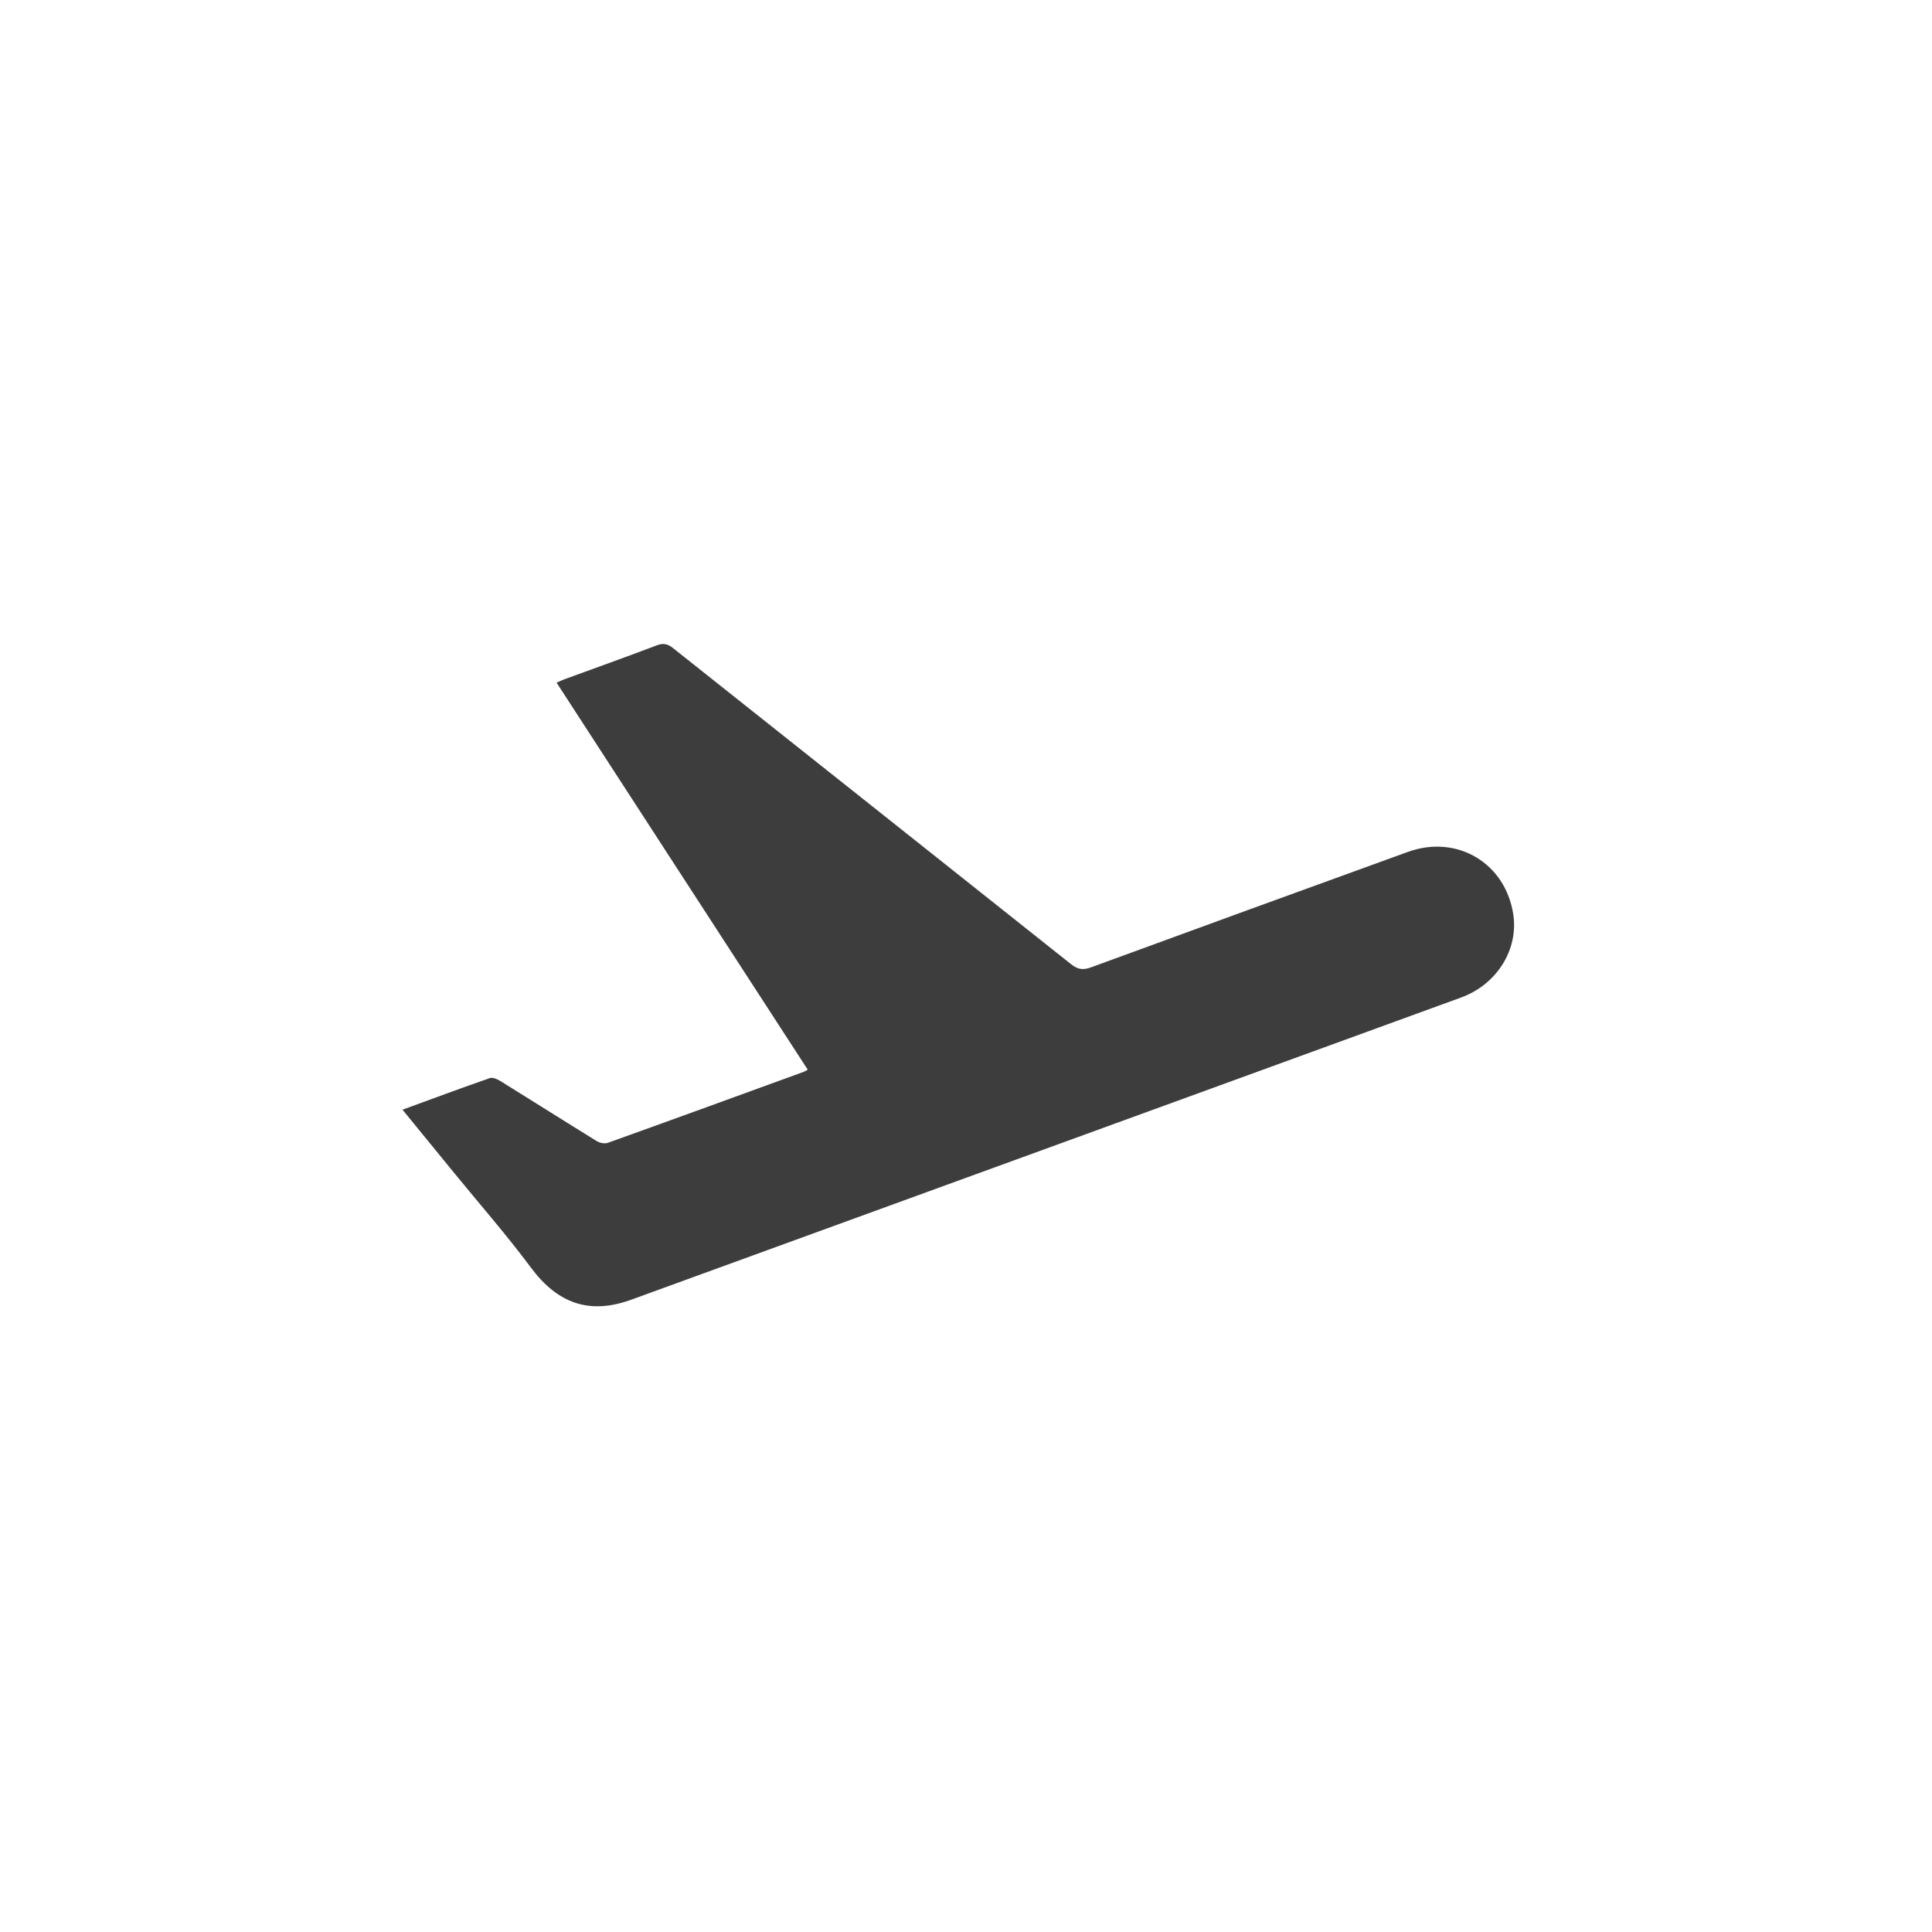 <?xml version="1.0" standalone="no"?><!DOCTYPE svg PUBLIC "-//W3C//DTD SVG 1.1//EN" "http://www.w3.org/Graphics/SVG/1.1/DTD/svg11.dtd"><svg t="1767963894080" class="icon" viewBox="0 0 1024 1024" version="1.1" xmlns="http://www.w3.org/2000/svg" p-id="1884" xmlns:xlink="http://www.w3.org/1999/xlink" width="200" height="200"><path d="M213.333 588.16c15.915-5.824 31.04-11.456 46.293-16.747 1.493-0.533 3.968 0.555 5.589 1.557 17.024 10.539 33.92 21.269 50.987 31.787 1.6 1.003 4.288 1.579 5.973 0.96 34.667-12.416 69.248-25.045 103.829-37.632 0.576-0.213 1.109-0.576 2.112-1.131l-133.12-205.141c1.579-0.683 2.816-1.28 4.075-1.749 16.384-5.995 32.832-11.861 49.131-18.048 3.499-1.323 5.76-0.704 8.576 1.536 70.272 55.851 140.651 111.573 210.88 167.467 3.627 2.88 6.4 3.243 10.688 1.664 55.893-20.501 111.851-40.853 167.808-61.141 26.048-9.451 51.797 5.888 55.915 33.131 2.816 18.624-8.683 37.077-27.605 44.011-44.053 16.085-88.107 32.107-132.181 48.149L334.613 688.853c-22.144 8.085-39.04 2.048-53.163-16.939-12.907-17.344-27.2-33.664-40.875-50.411L213.333 588.16z" fill="#3D3D3D" p-id="1885"></path></svg>